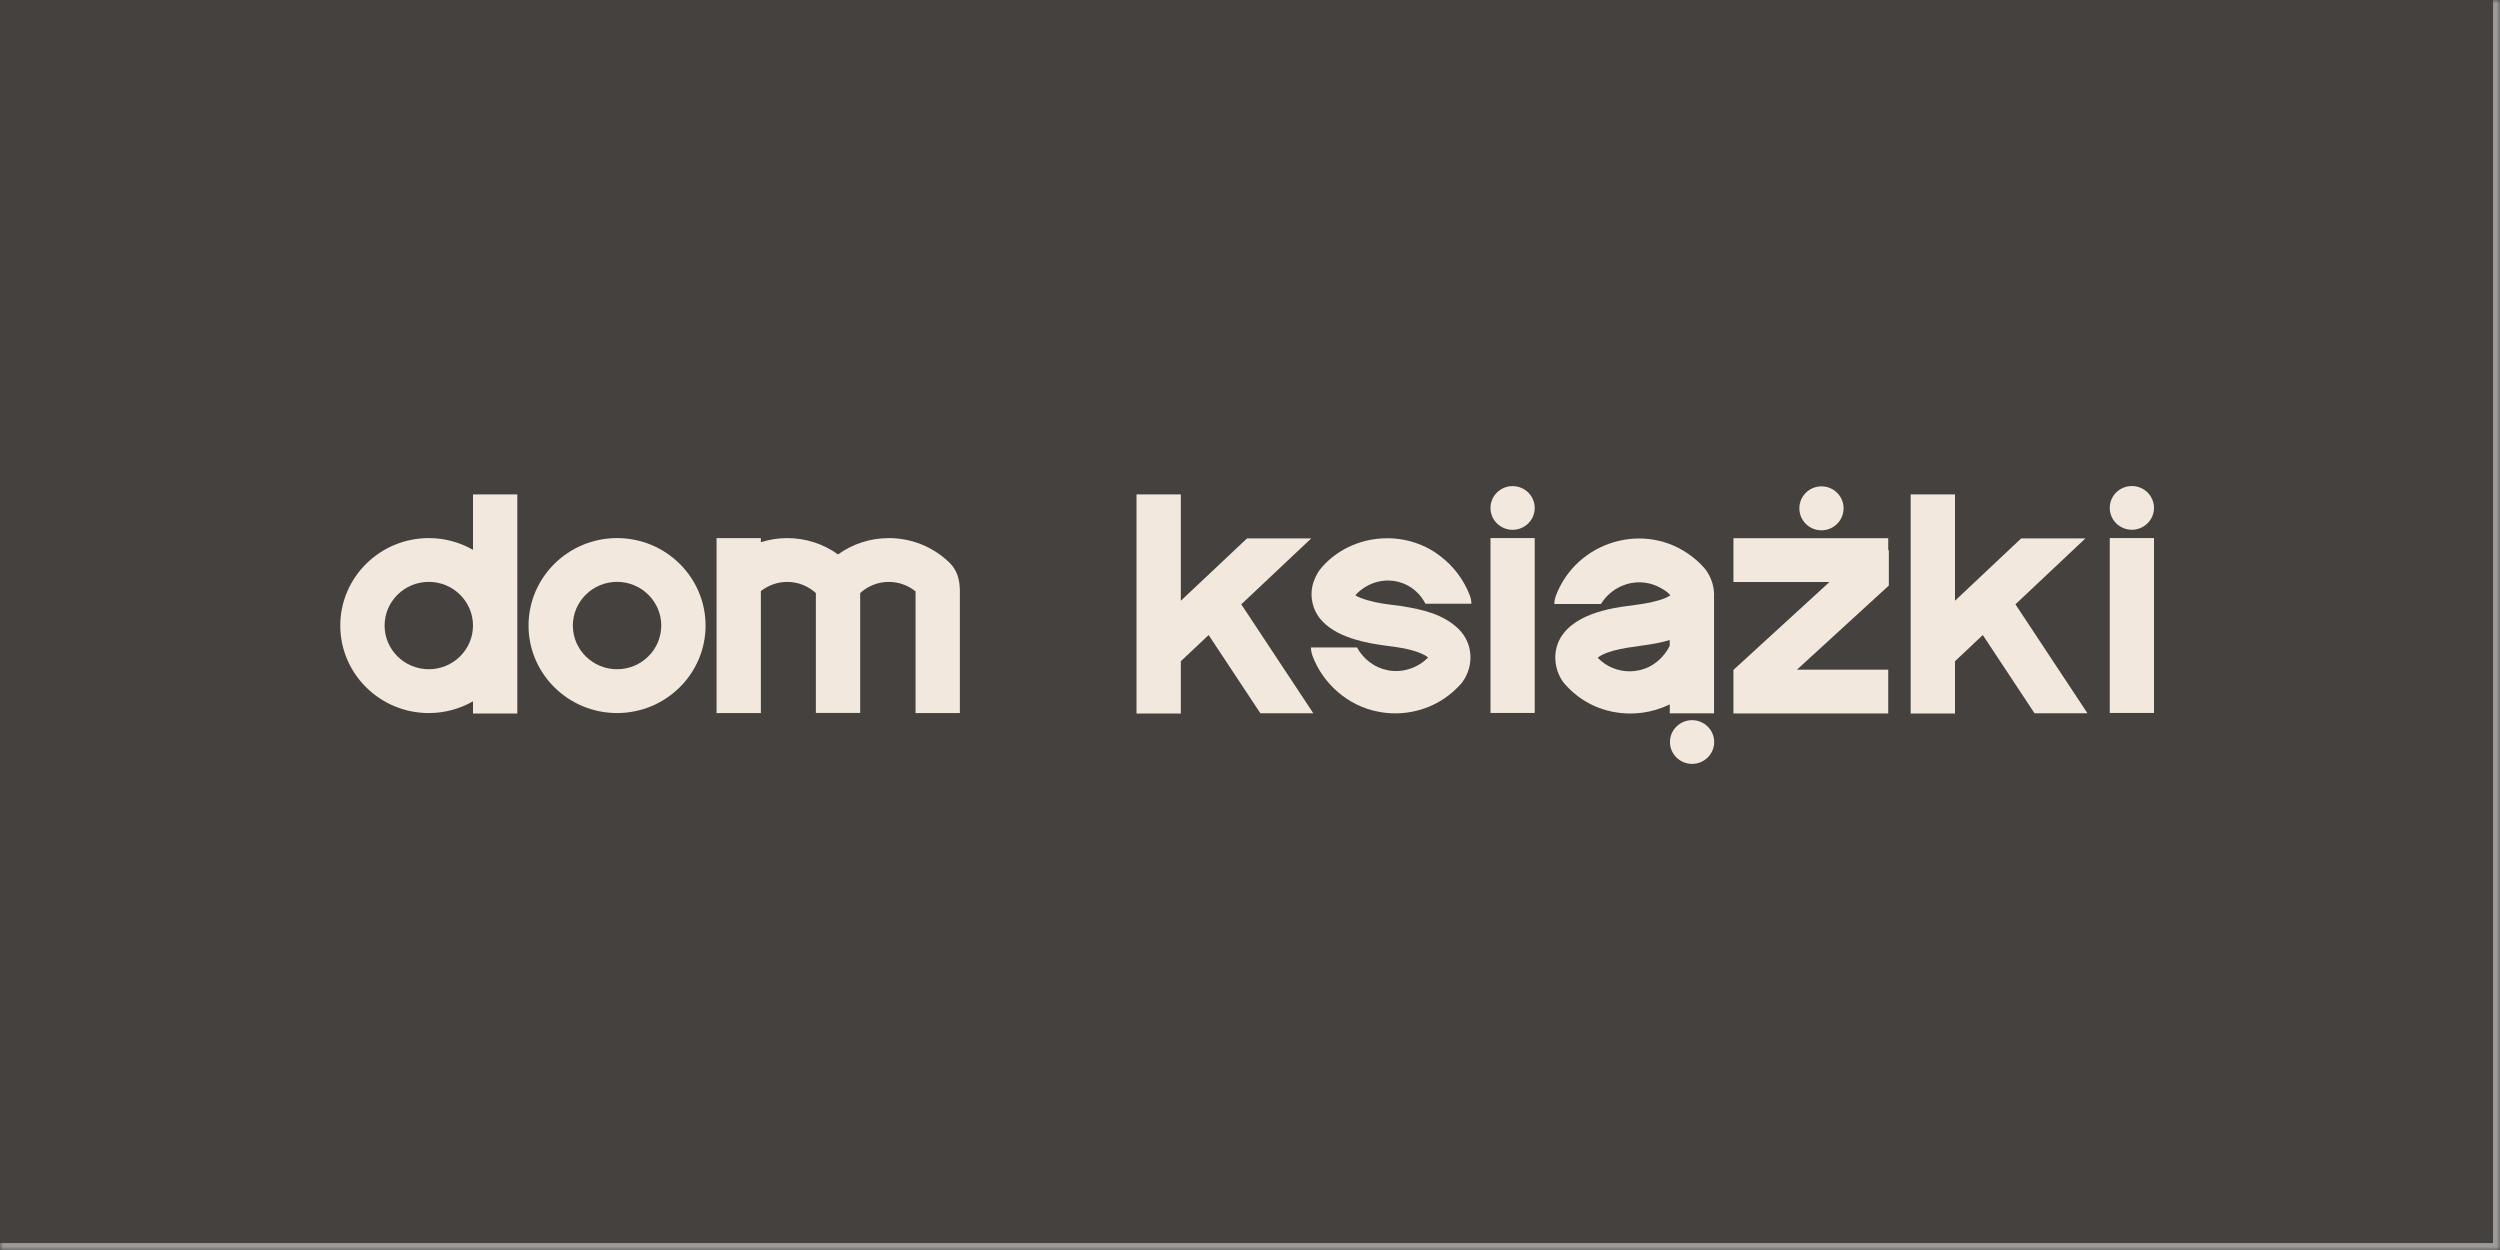 <?xml version="1.0" encoding="UTF-8"?>
<svg xmlns="http://www.w3.org/2000/svg" width="360" height="180" viewBox="0 0 360 180" fill="none">
  <g clip-path="url(#clip0_26_3121)">
    <mask id="path-1-inside-1_26_3121" fill="white">
      <path d="M0 0H360V180H0V0Z"></path>
    </mask>
    <path d="M0 0H360V180H0V0Z" fill="#44413F"></path>
    <g clip-path="url(#clip1_26_3121)">
      <path d="M88.856 77.484C81.827 77.484 76.109 83.136 76.109 90.082C76.109 97.028 81.827 102.679 88.856 102.679C95.884 102.679 101.602 97.028 101.602 90.082C101.602 83.136 95.884 77.484 88.856 77.484ZM88.856 96.37C85.346 96.37 82.491 93.549 82.491 90.08C82.491 86.611 85.346 83.789 88.856 83.789C92.366 83.789 95.22 86.611 95.22 90.08C95.22 93.549 92.366 96.37 88.856 96.37Z" fill="#F2E8DD"></path>
      <path d="M68.109 79.175C66.235 78.103 64.063 77.485 61.744 77.485C54.718 77.485 49 83.136 49 90.082C49 97.028 54.718 102.68 61.746 102.68C64.063 102.68 66.237 102.062 68.111 100.989V102.745H74.493V71.194H68.111V79.173L68.109 79.175ZM61.746 96.37C58.236 96.37 55.382 93.549 55.382 90.08C55.382 86.611 58.236 83.79 61.746 83.79C65.256 83.79 68.111 86.611 68.111 90.08C68.111 93.549 65.256 96.37 61.746 96.37Z" fill="#F2E8DD"></path>
      <path d="M136.682 80.981C134.331 78.727 131.247 77.487 127.992 77.487C125.325 77.487 122.783 78.319 120.675 79.837C118.567 78.319 116.025 77.487 113.357 77.487C112.059 77.487 110.781 77.691 109.566 78.078V77.493H103.185V102.68H109.566V85.116C110.645 84.269 111.976 83.794 113.357 83.794C114.897 83.794 116.356 84.37 117.484 85.4V102.661H123.865V85.4C124.993 84.37 126.452 83.794 127.992 83.794C129.4 83.794 130.749 84.275 131.84 85.158C131.84 85.228 131.84 85.297 131.84 85.356V102.68H138.222V85.356C138.222 84.345 138.222 82.461 136.68 80.983L136.682 80.981Z" fill="#F2E8DD"></path>
      <path d="M220.999 77.484H214.63V102.667H220.999V77.484Z" fill="#F2E8DD"></path>
      <path d="M271.905 77.503H270.342L270.338 77.497L270.331 77.503H249.614V83.811H263.441L249.657 96.427V96.433H249.614V102.74H271.905V96.433H258.759L271.993 84.319V79.284L271.905 79.189V77.503Z" fill="#F2E8DD"></path>
      <path d="M217.814 76.294C219.573 76.294 220.999 74.885 220.999 73.147C220.999 71.409 219.573 70 217.814 70C216.056 70 214.63 71.409 214.63 73.147C214.63 74.885 216.056 76.294 217.814 76.294Z" fill="#F2E8DD"></path>
      <path d="M310.176 77.484H303.805V102.667H310.176V77.484Z" fill="#F2E8DD"></path>
      <path d="M307.5 76.242C309.236 75.964 310.415 74.347 310.133 72.631C309.851 70.915 308.216 69.75 306.48 70.029C304.744 70.307 303.565 71.924 303.846 73.64C304.128 75.356 305.764 76.521 307.5 76.242Z" fill="#F2E8DD"></path>
      <path d="M262.29 76.366C264.049 76.366 265.475 74.948 265.475 73.2C265.475 71.451 264.049 70.034 262.29 70.034C260.532 70.034 259.106 71.451 259.106 73.2C259.106 74.948 260.532 76.366 262.29 76.366Z" fill="#F2E8DD"></path>
      <path d="M243.658 109.998C245.417 109.998 246.843 108.589 246.843 106.85C246.843 105.112 245.417 103.703 243.658 103.703C241.899 103.703 240.474 105.112 240.474 106.85C240.474 108.589 241.899 109.998 243.658 109.998Z" fill="#F2E8DD"></path>
      <path d="M188.816 77.533H179.567L170.039 86.506V71.194H163.657V102.745H170.039V95.218L174.045 91.445L181.492 102.709H189.116L178.744 87.021L188.816 77.533Z" fill="#F2E8DD"></path>
      <path d="M207.351 80.045C202.26 76.132 194.683 76.822 190.416 81.605C189.884 82.179 189.514 82.852 189.235 83.581C188.455 85.538 188.916 87.95 190.465 89.504C191.701 90.794 193.443 91.579 195.121 92.081C196.697 92.554 198.161 92.794 199.731 92.996C201.541 93.227 203.73 93.542 205.249 94.396C205.419 94.499 205.562 94.6 205.645 94.675C204.145 96.223 201.843 96.965 199.722 96.488C197.887 96.122 196.289 94.863 195.413 93.235H188.78C188.752 93.66 188.952 94.308 188.952 94.308C190.429 98.426 194.126 101.687 198.499 102.488C201.743 103.136 205.219 102.44 207.951 100.598C208.893 99.963 209.744 99.204 210.486 98.355L210.533 98.29L210.629 98.157C212.265 95.834 212.128 92.676 210.088 90.626C207.844 88.41 204.813 87.773 201.937 87.296C200.631 87.111 199.276 86.983 197.993 86.703C197.295 86.548 196.498 86.331 195.862 86.064C195.521 85.913 195.451 85.925 195.179 85.694C198.276 82.393 203.309 83.121 205.26 86.941H211.884C211.911 86.516 211.692 85.841 211.692 85.841C210.831 83.55 209.323 81.51 207.355 80.049L207.351 80.045ZM205.623 94.737C205.623 94.737 205.625 94.73 205.628 94.73C205.63 94.726 205.636 94.72 205.638 94.716C205.634 94.724 205.628 94.732 205.623 94.739V94.737ZM195.187 85.658C195.189 85.654 195.189 85.654 195.187 85.658V85.658Z" fill="#F2E8DD"></path>
      <path d="M246.823 102.726V86.13H246.813C246.93 84.631 246.449 83.088 245.53 81.927C245.005 81.305 244.405 80.733 243.762 80.23C236.987 74.886 226.953 77.895 224.013 85.879C224.013 85.879 223.794 86.554 223.822 86.979H230.531C232.271 84.128 236.062 82.879 239.227 84.713C239.776 85.022 240.104 85.263 240.54 85.716C240.54 85.716 240.186 85.951 239.846 86.102C239.21 86.371 238.412 86.586 237.715 86.742C235.362 87.227 233.024 87.292 230.676 87.976C228.785 88.493 226.553 89.428 225.2 91.146C223.541 93.16 223.598 96.114 225.079 98.195C228.942 102.928 235.409 103.912 240.446 101.427V102.722H246.828L246.823 102.726ZM230.067 94.766L230.072 94.773C230.072 94.773 230.078 94.783 230.076 94.779C230.074 94.777 230.069 94.77 230.067 94.766ZM235.979 96.528C234.339 96.892 232.563 96.545 231.161 95.628C230.765 95.365 230.399 95.061 230.063 94.72C230.629 94.241 231.403 93.974 232.305 93.707C234.96 92.979 237.757 92.998 240.44 92.166V92.979C239.604 94.749 237.925 96.141 235.979 96.528Z" fill="#F2E8DD"></path>
      <path d="M300.295 77.533H291.046L281.518 86.506V71.194H275.137V102.745H281.518V95.218L285.524 91.445L292.971 102.709H300.595L290.223 87.021L300.295 77.533Z" fill="#F2E8DD"></path>
    </g>
  </g>
  <path d="M360 180V181H361V180H360ZM359 0V180H361V0H359ZM360 179H0V181H360V179Z" fill="#9C9B9A" mask="url(#path-1-inside-1_26_3121)"></path>
  <defs>
    <clipPath id="clip0_26_3121">
      <path d="M0 0H360V180H0V0Z" fill="white"></path>
    </clipPath>
    <clipPath id="clip1_26_3121">
      <rect width="261.176" height="40" fill="white" transform="translate(49 70)"></rect>
    </clipPath>
  </defs>
</svg>
